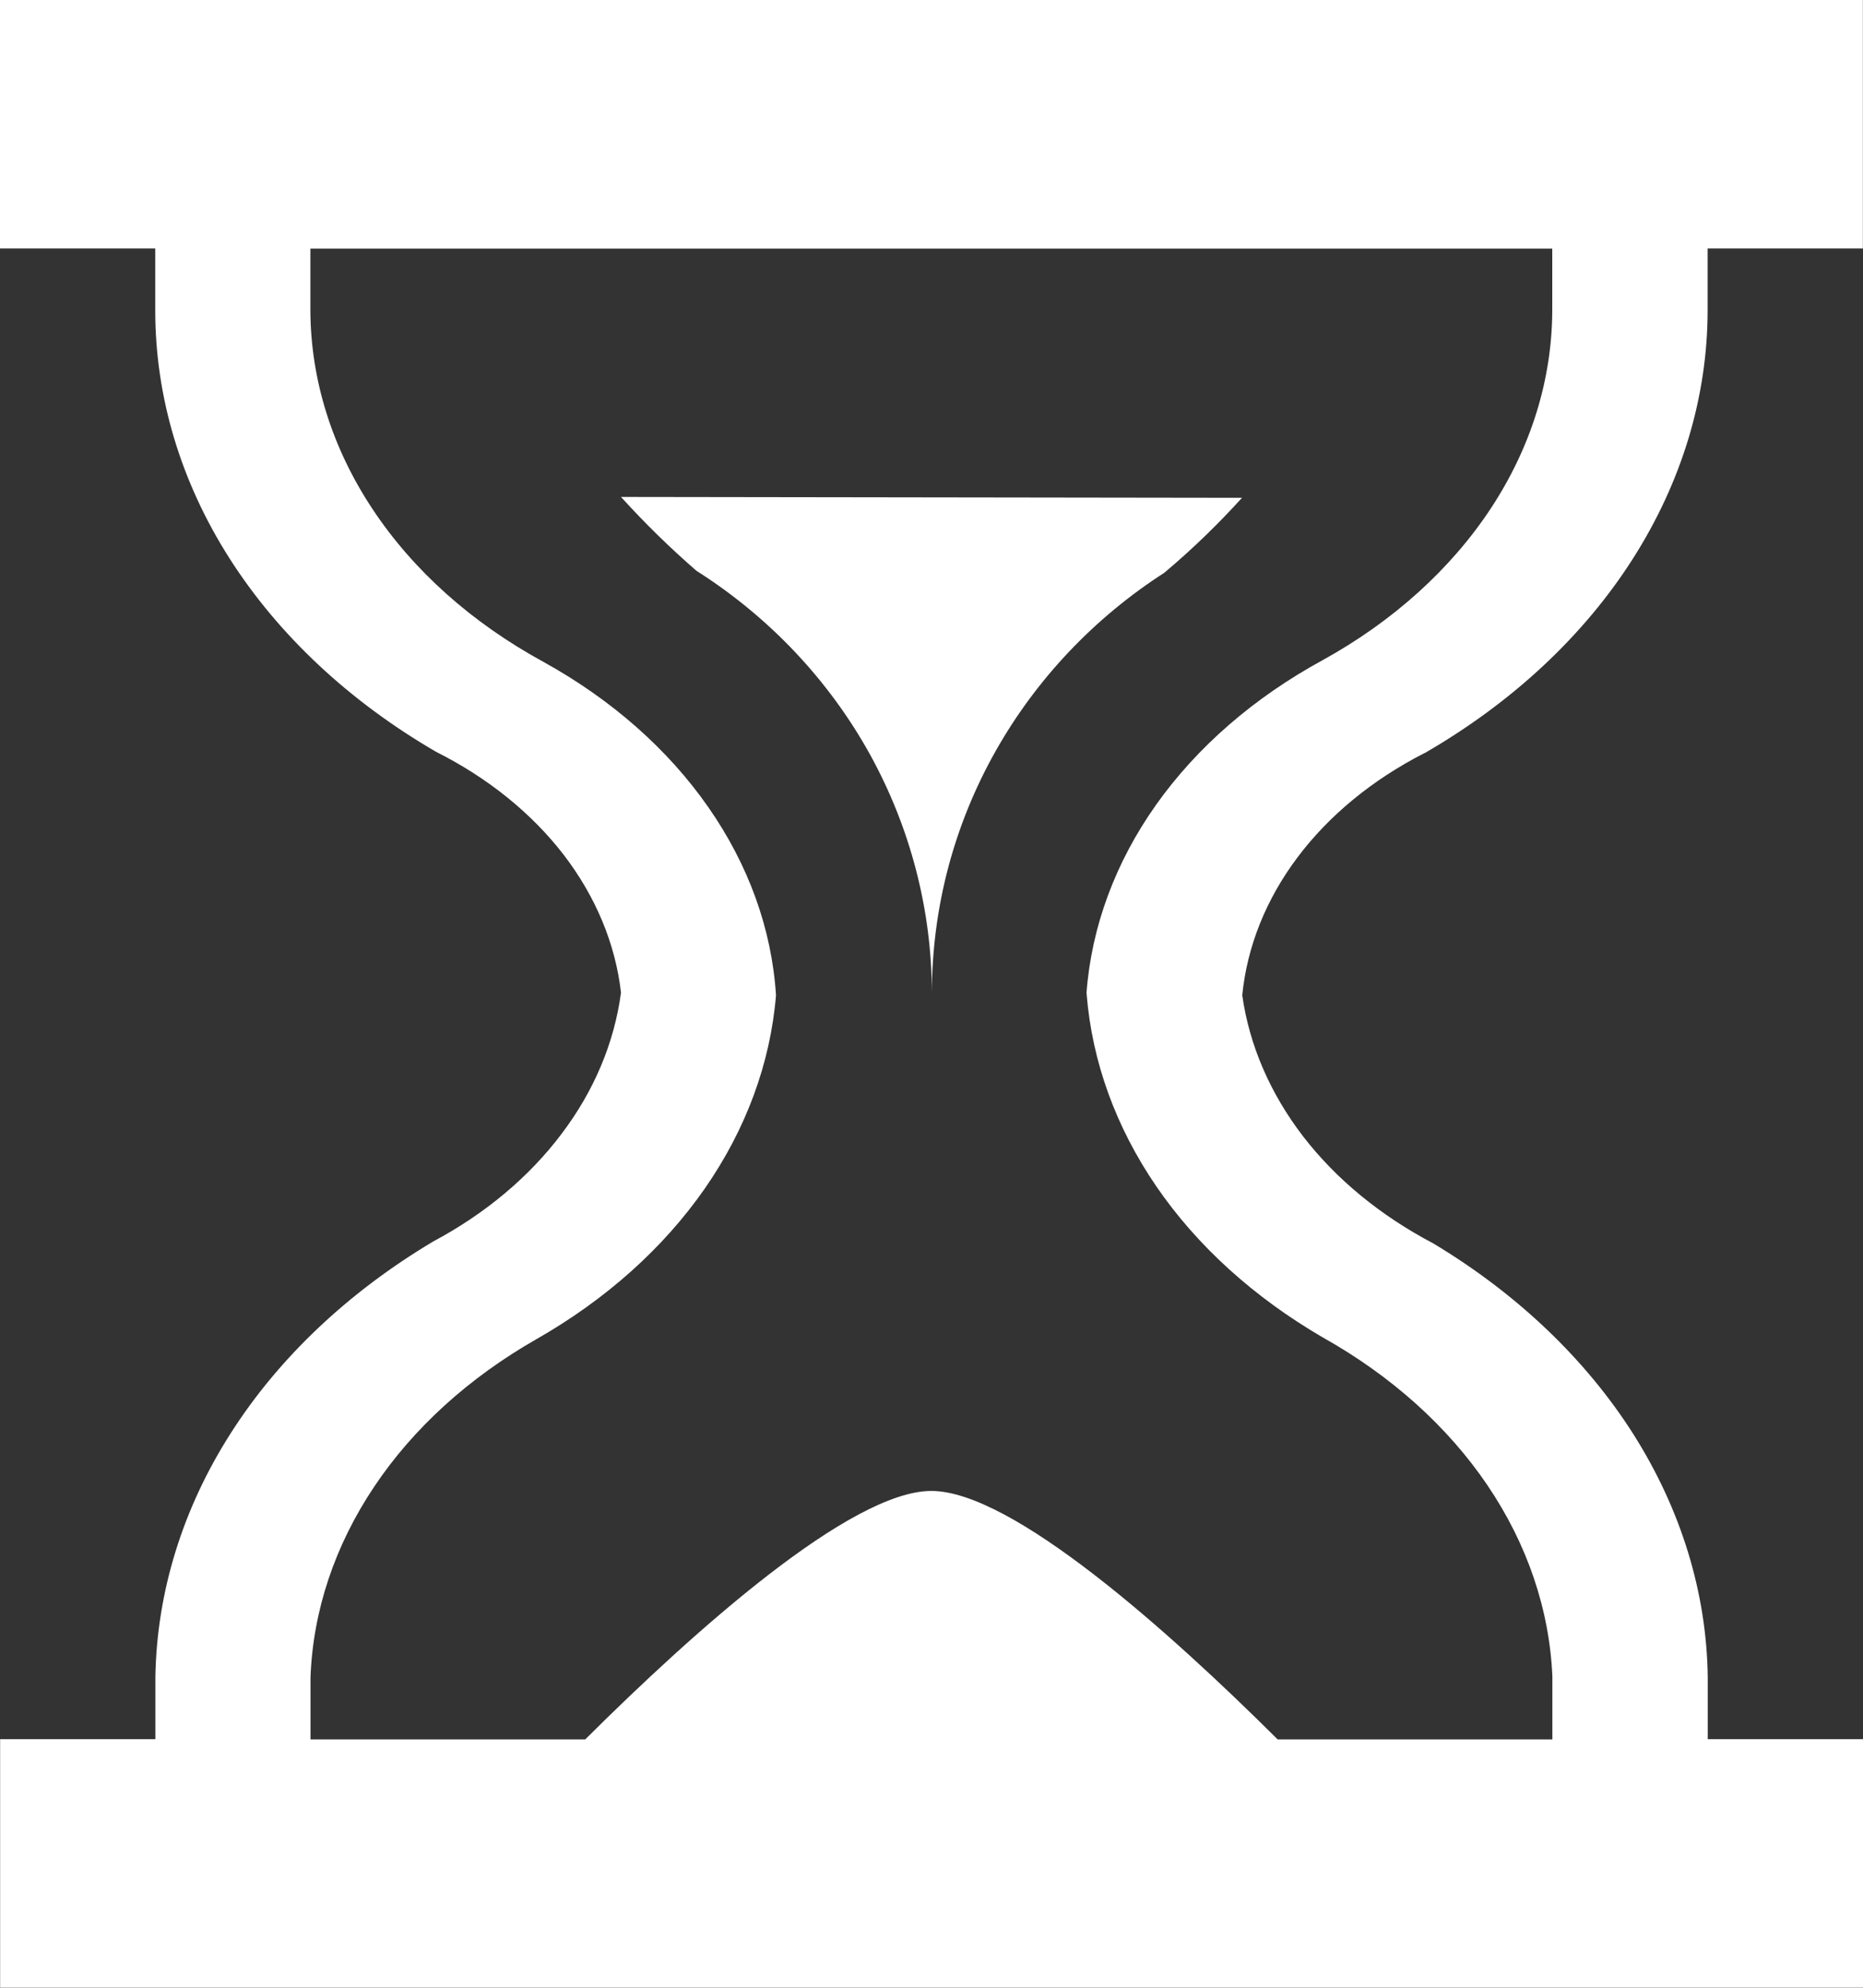 <svg width="15" height="16" viewBox="0 0 15 16" fill="none" xmlns="http://www.w3.org/2000/svg">
<rect x="0" y="0" width="15" height="16" fill="#333333" stroke="none"/>
<path d="M5.616 4.6C6.195 4.969 6.671 5.473 7.001 6.066C7.33 6.66 7.503 7.325 7.503 8C7.503 6.583 8.248 5.335 9.375 4.61C9.611 4.411 9.812 4.214 10 4.007L5 4C5.194 4.214 5.397 4.412 5.608 4.595L5.616 4.6Z" fill="white"/>
<path d="M11.474 6.06C12.178 5.653 12.751 5.118 13.146 4.499C13.541 3.88 13.748 3.195 13.749 2.5V2H14.999V0H0V2H1.25V2.5C1.25 3.193 1.454 3.876 1.847 4.493C2.24 5.11 2.81 5.644 3.51 6.051C3.928 6.261 4.28 6.545 4.539 6.881C4.797 7.218 4.955 7.597 5 7.99C4.946 8.393 4.784 8.78 4.522 9.126C4.261 9.473 3.908 9.769 3.488 9.993C2.804 10.401 2.246 10.928 1.858 11.536C1.47 12.143 1.263 12.814 1.251 13.496V13.999H0.001V15.999H15V13.999H13.75V13.499C13.741 12.821 13.536 12.153 13.153 11.547C12.769 10.942 12.217 10.415 11.539 10.008C11.115 9.785 10.758 9.492 10.492 9.147C10.227 8.802 10.059 8.414 10.002 8.011C10.041 7.619 10.193 7.239 10.447 6.901C10.7 6.564 11.048 6.278 11.463 6.065L11.474 6.06ZM8.749 8C8.792 8.544 8.984 9.074 9.312 9.552C9.64 10.03 10.097 10.443 10.648 10.764C11.2 11.073 11.655 11.481 11.976 11.955C12.297 12.429 12.476 12.957 12.499 13.495V14.001H10.287C9.412 13.13 8.149 12.001 7.499 12.001C6.849 12.001 5.587 13.13 4.712 14.001H2.5V13.501C2.52 12.965 2.696 12.44 3.012 11.968C3.328 11.495 3.777 11.088 4.323 10.777C4.88 10.459 5.341 10.046 5.674 9.568C6.007 9.089 6.203 8.558 6.248 8.011C6.214 7.479 6.027 6.961 5.702 6.496C5.378 6.031 4.924 5.631 4.376 5.328C3.8 5.014 3.328 4.593 3.001 4.1C2.674 3.608 2.502 3.059 2.499 2.501V2.001H12.498V2.501C12.496 3.055 12.327 3.6 12.005 4.09C11.683 4.579 11.218 5 10.649 5.314C10.097 5.615 9.639 6.012 9.309 6.477C8.98 6.941 8.788 7.46 8.748 7.992L8.749 8Z" fill="white"/>
</svg>
